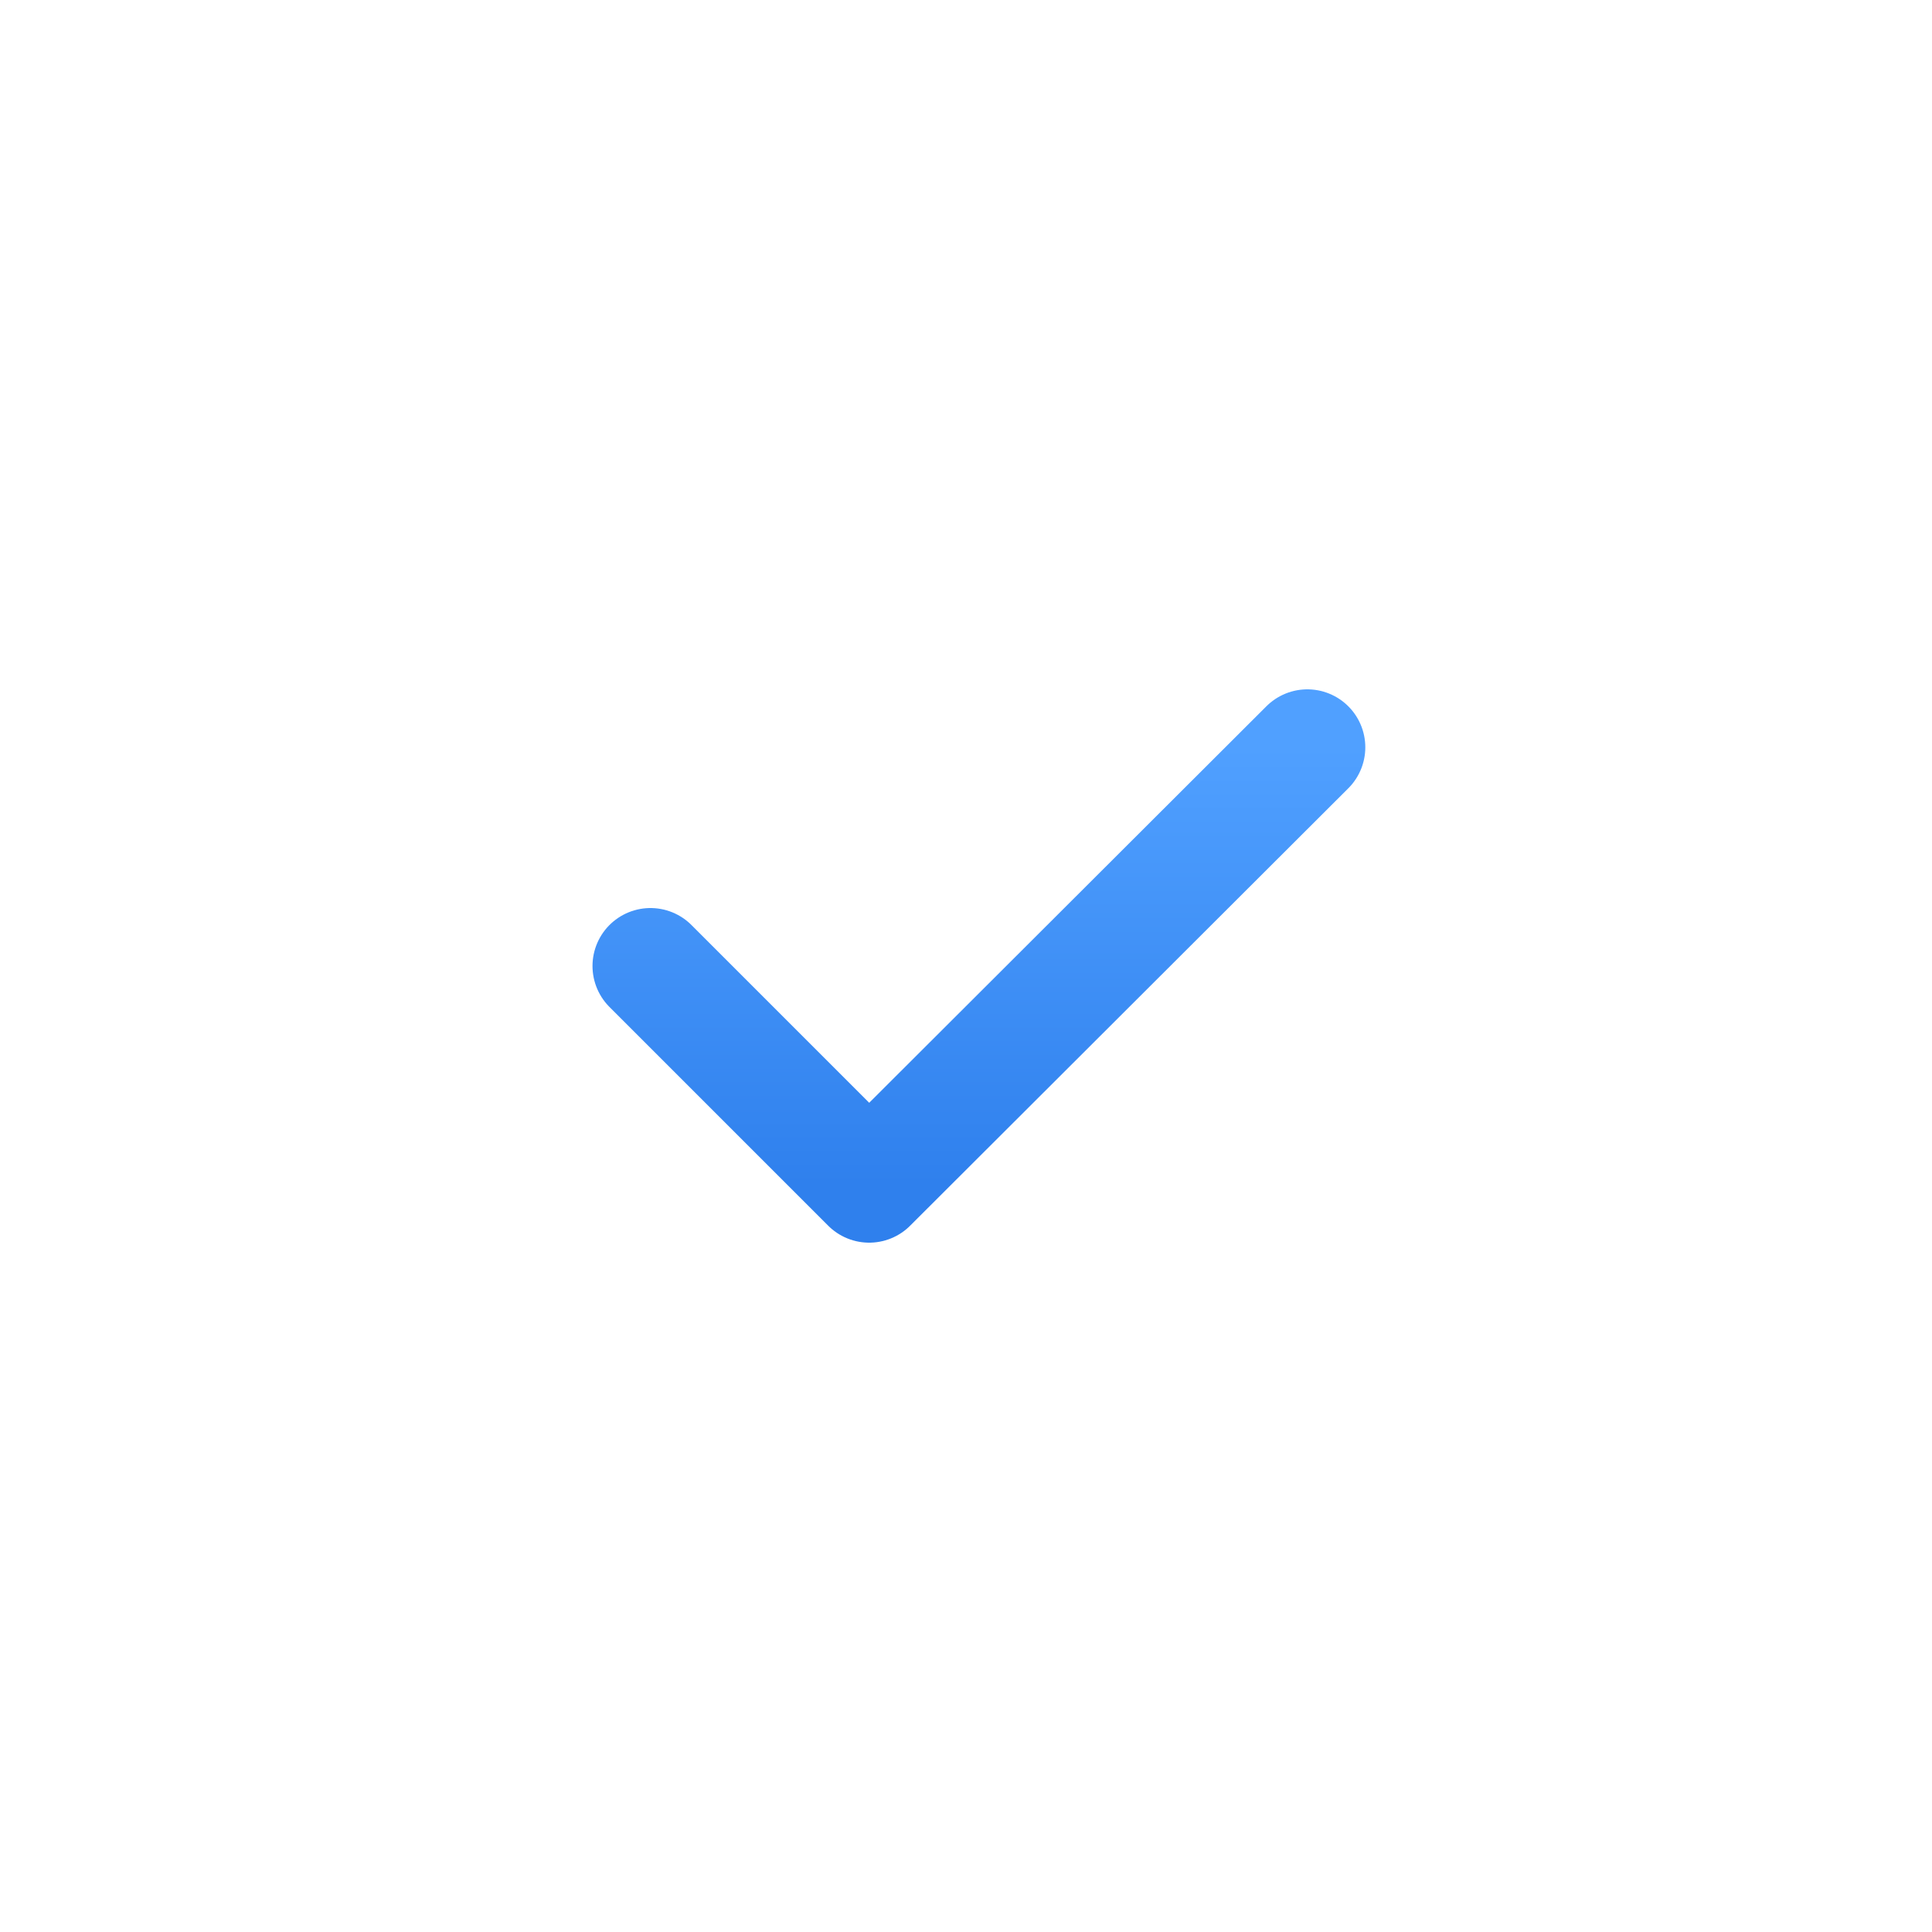 <svg width="25" height="25" viewBox="0 0 25 25" fill="none" xmlns="http://www.w3.org/2000/svg">
    <path d="M8.417 12.5L11.247 15.33L16.917 9.67" stroke="url(#paint0_linear_2399_134)" stroke-width="1.5"
        stroke-linecap="round" stroke-linejoin="round" />
    <defs>
        <linearGradient id="paint0_linear_2399_134" x1="12.667" y1="9.67" x2="12.667" y2="15.33"
            gradientUnits="userSpaceOnUse">
            <stop stop-color="#50A0FF" />
            <stop offset="1" stop-color="#2F80ED" />
        </linearGradient>
    </defs>
</svg>